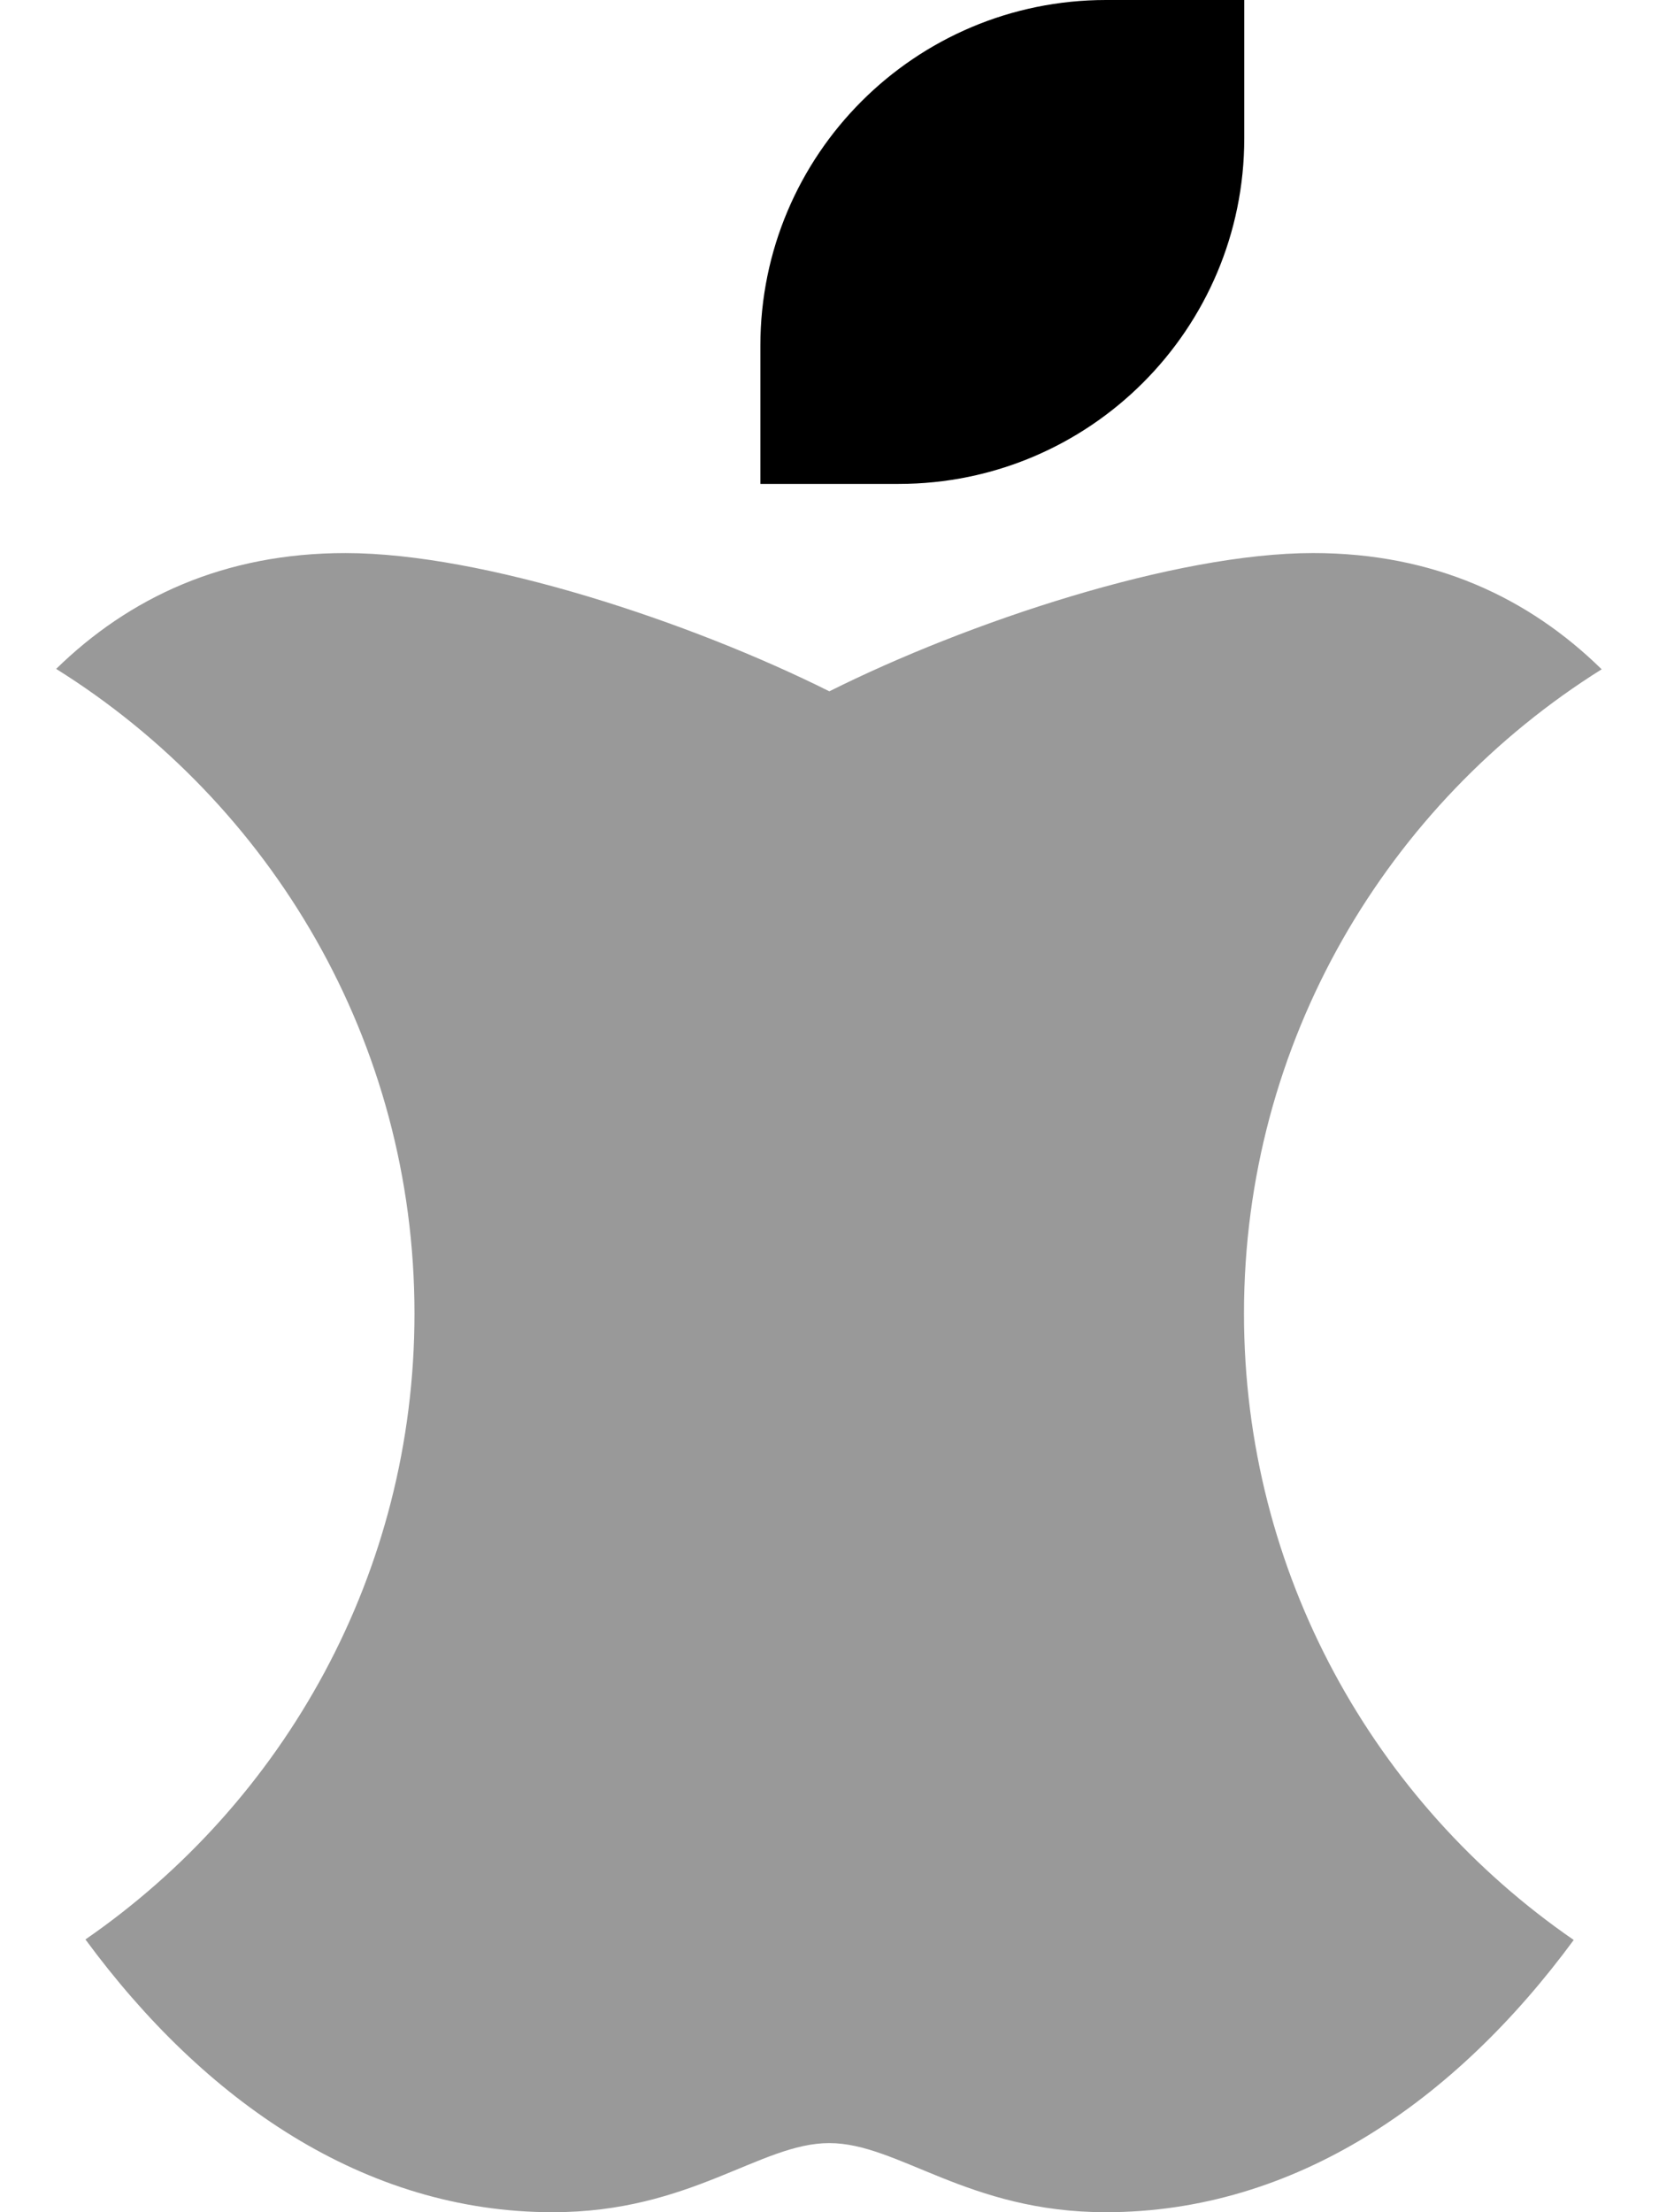 <svg xmlns="http://www.w3.org/2000/svg" viewBox="0 0 384 512"><!-- Font Awesome Pro 6.0.0-alpha2 by @fontawesome - https://fontawesome.com License - https://fontawesome.com/license (Commercial License) --><defs><style>.fa-secondary{opacity:.4}</style></defs><path d="M364.262 448.99C336.779 486.346 299.701 512 255.943 512C223.941 512 207.941 496 191.941 496C175.939 496 159.939 512 127.939 512C84.289 512 47.256 486.23 19.775 448.869C65.76 417.117 95.938 364.107 95.938 304C95.938 241.012 62.744 185.91 13 154.812C29.893 138.291 51.881 128.002 79.945 128.004C111.945 128.006 159.947 144 191.961 160C223.949 144 271.951 128 303.951 128C331.914 128 353.85 138.357 370.729 154.902C321.066 186.018 287.938 241.072 287.938 304C287.938 364.18 318.186 417.252 364.262 448.99Z" class="fa-secondary"/><path d="M288.004 0V32C288.004 76.184 252.186 112 208.001 112H176V80C176 35.816 211.821 0 256.003 0H288.004Z" class="fa-primary"/></svg>